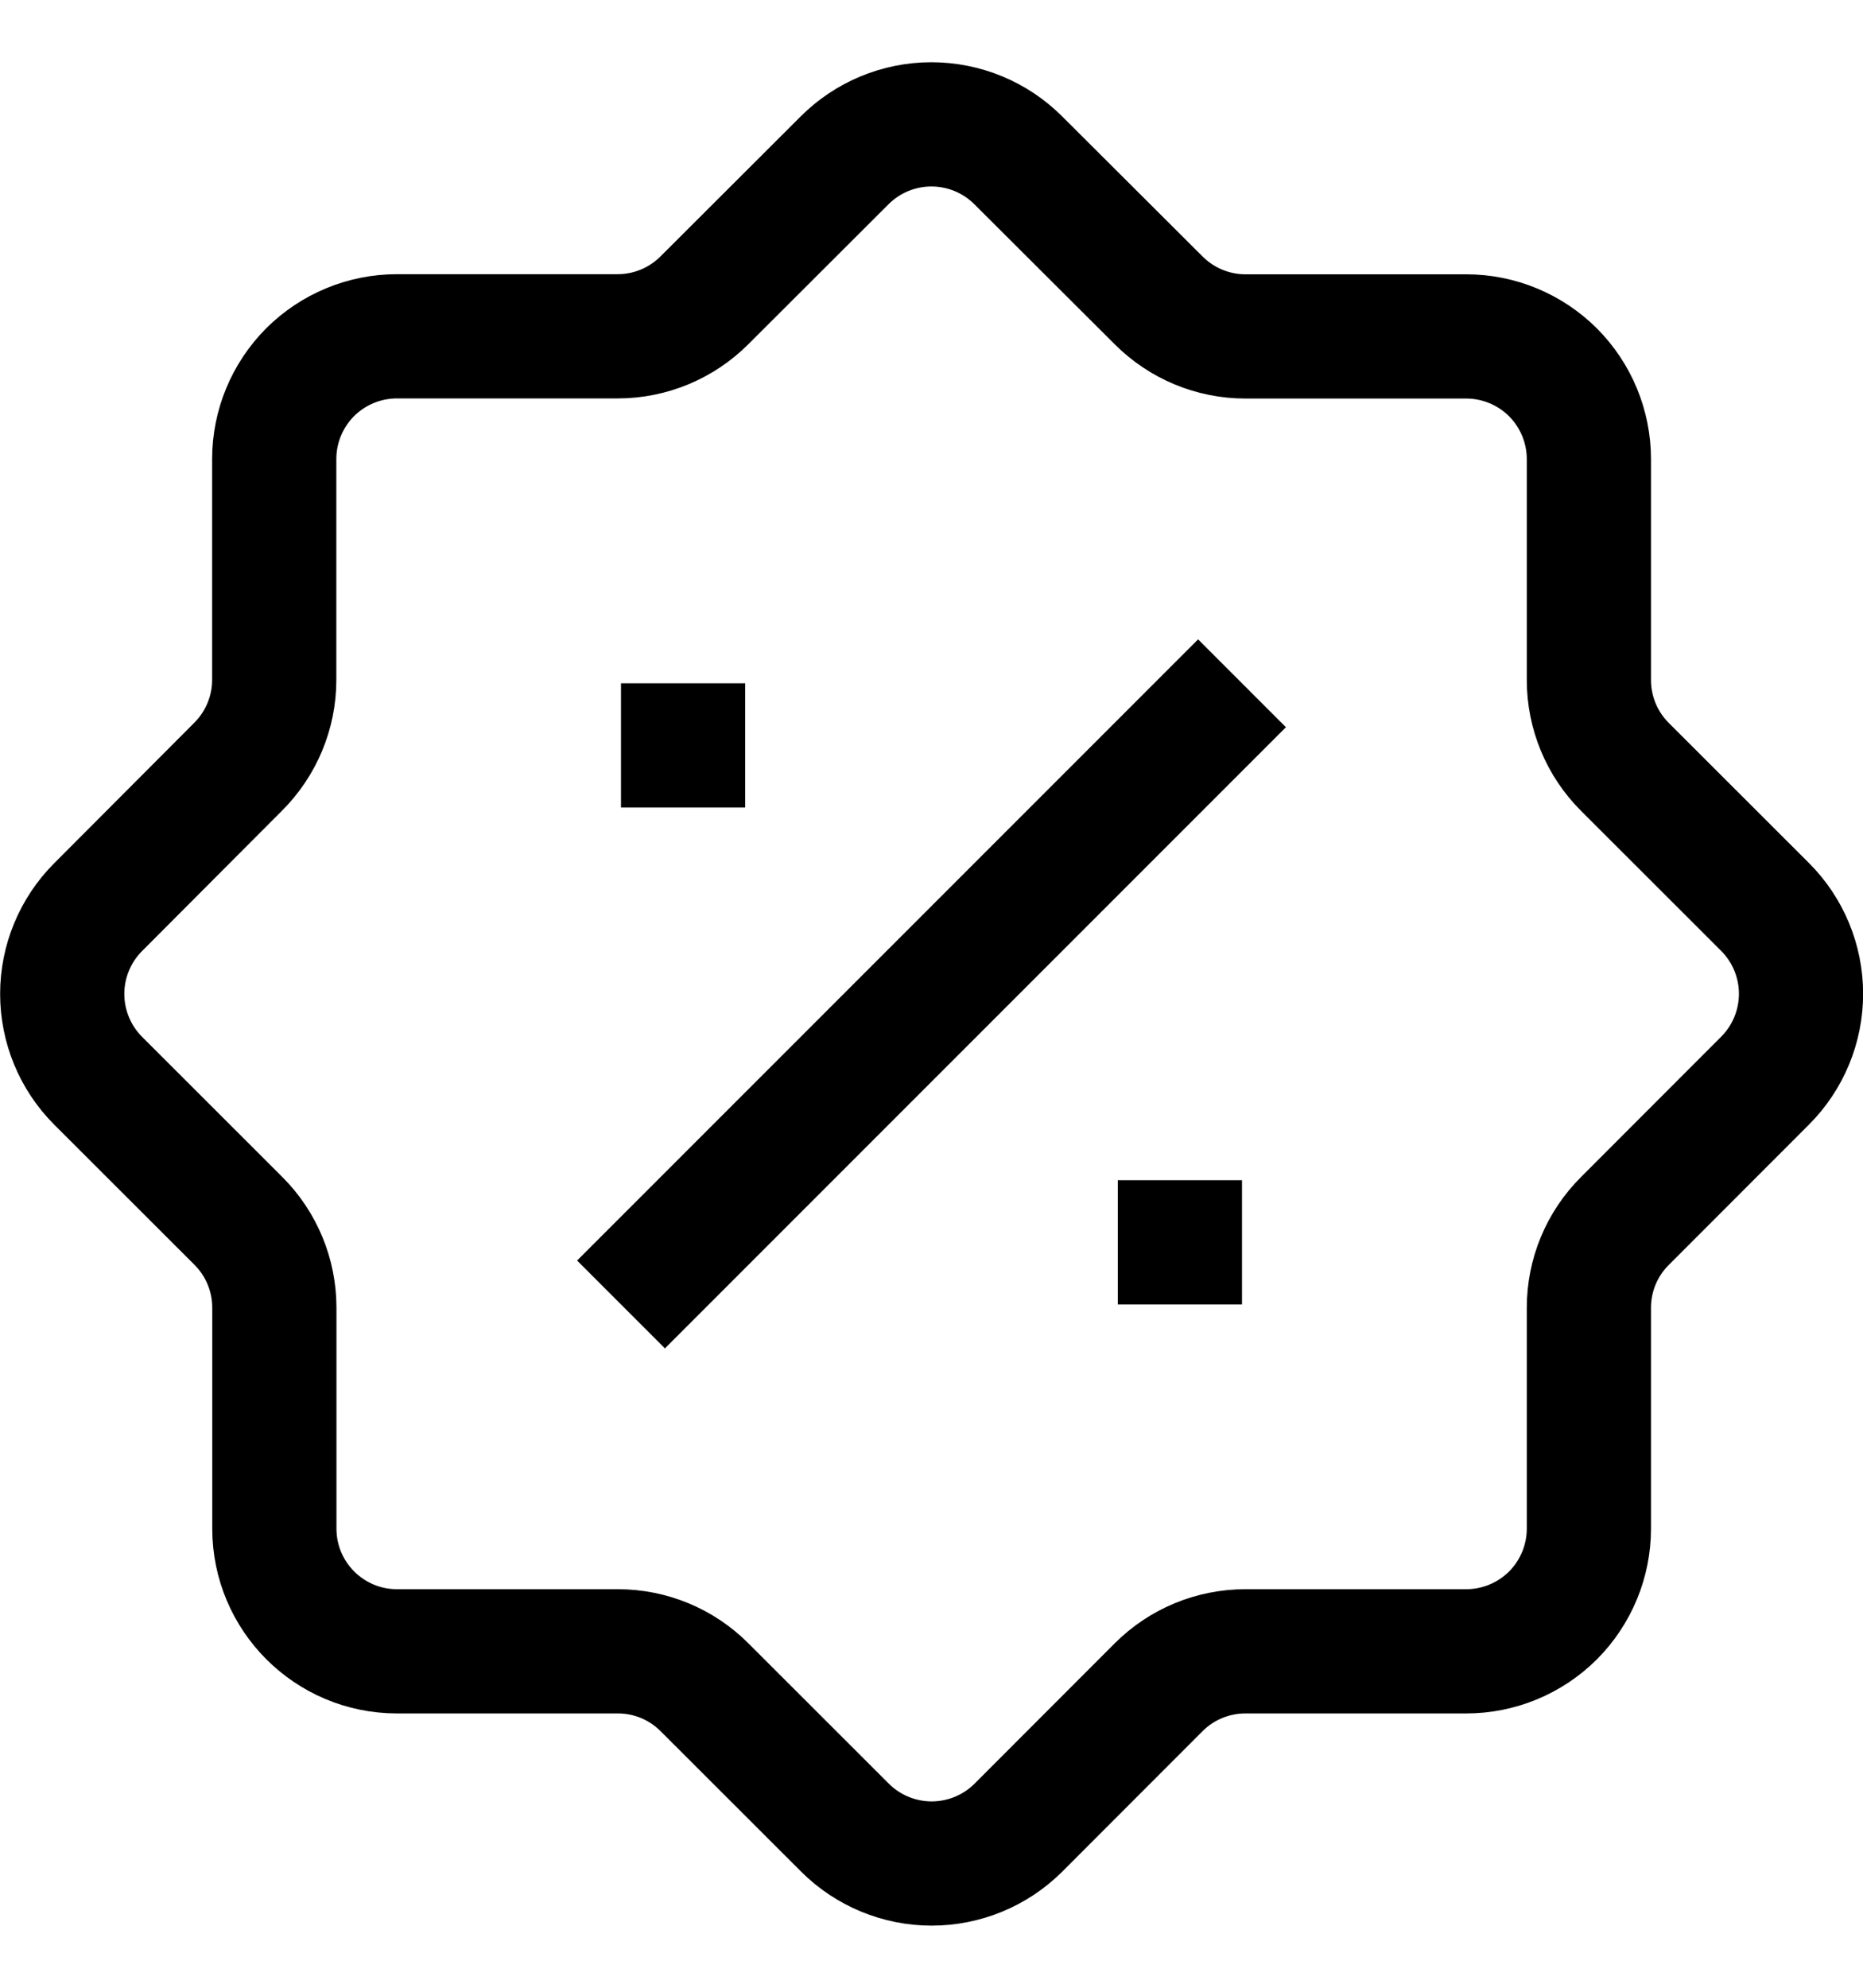 <svg width="15" height="16" viewBox="0 0 15 16" fill="none" xmlns="http://www.w3.org/2000/svg">
<path d="M5 6H6H5ZM9 10H10H9ZM10 5.5L5 10.5L10 5.5ZM6.801 1.29L5.672 2.417C5.487 2.602 5.236 2.707 4.974 2.707H3.196C2.934 2.707 2.683 2.811 2.497 2.996C2.312 3.182 2.208 3.433 2.208 3.695V5.473C2.208 5.735 2.103 5.986 1.918 6.171L0.79 7.302C0.605 7.487 0.501 7.739 0.501 8C0.501 8.262 0.605 8.514 0.79 8.699L1.92 9.828C2.105 10.013 2.209 10.264 2.209 10.526V12.304C2.209 12.85 2.651 13.292 3.197 13.292H4.975C5.237 13.292 5.488 13.396 5.673 13.582L6.803 14.711C6.988 14.896 7.24 15 7.501 15C7.763 15 8.015 14.896 8.2 14.711L9.329 13.581C9.514 13.396 9.765 13.292 10.027 13.292H11.805C12.067 13.292 12.318 13.188 12.504 13.003C12.689 12.817 12.793 12.566 12.793 12.304V10.526C12.793 10.264 12.897 10.013 13.083 9.828L14.212 8.698C14.397 8.513 14.501 8.261 14.501 7.999C14.501 7.738 14.397 7.486 14.212 7.301L13.082 6.172C12.897 5.987 12.793 5.736 12.793 5.474V3.696C12.793 3.434 12.689 3.183 12.504 2.997C12.318 2.812 12.067 2.708 11.805 2.708H10.027C9.765 2.708 9.514 2.603 9.329 2.418L8.198 1.29C8.013 1.105 7.761 1.001 7.499 1.001C7.238 1.001 6.986 1.105 6.801 1.29V1.29Z" stroke="black"/>
</svg>
